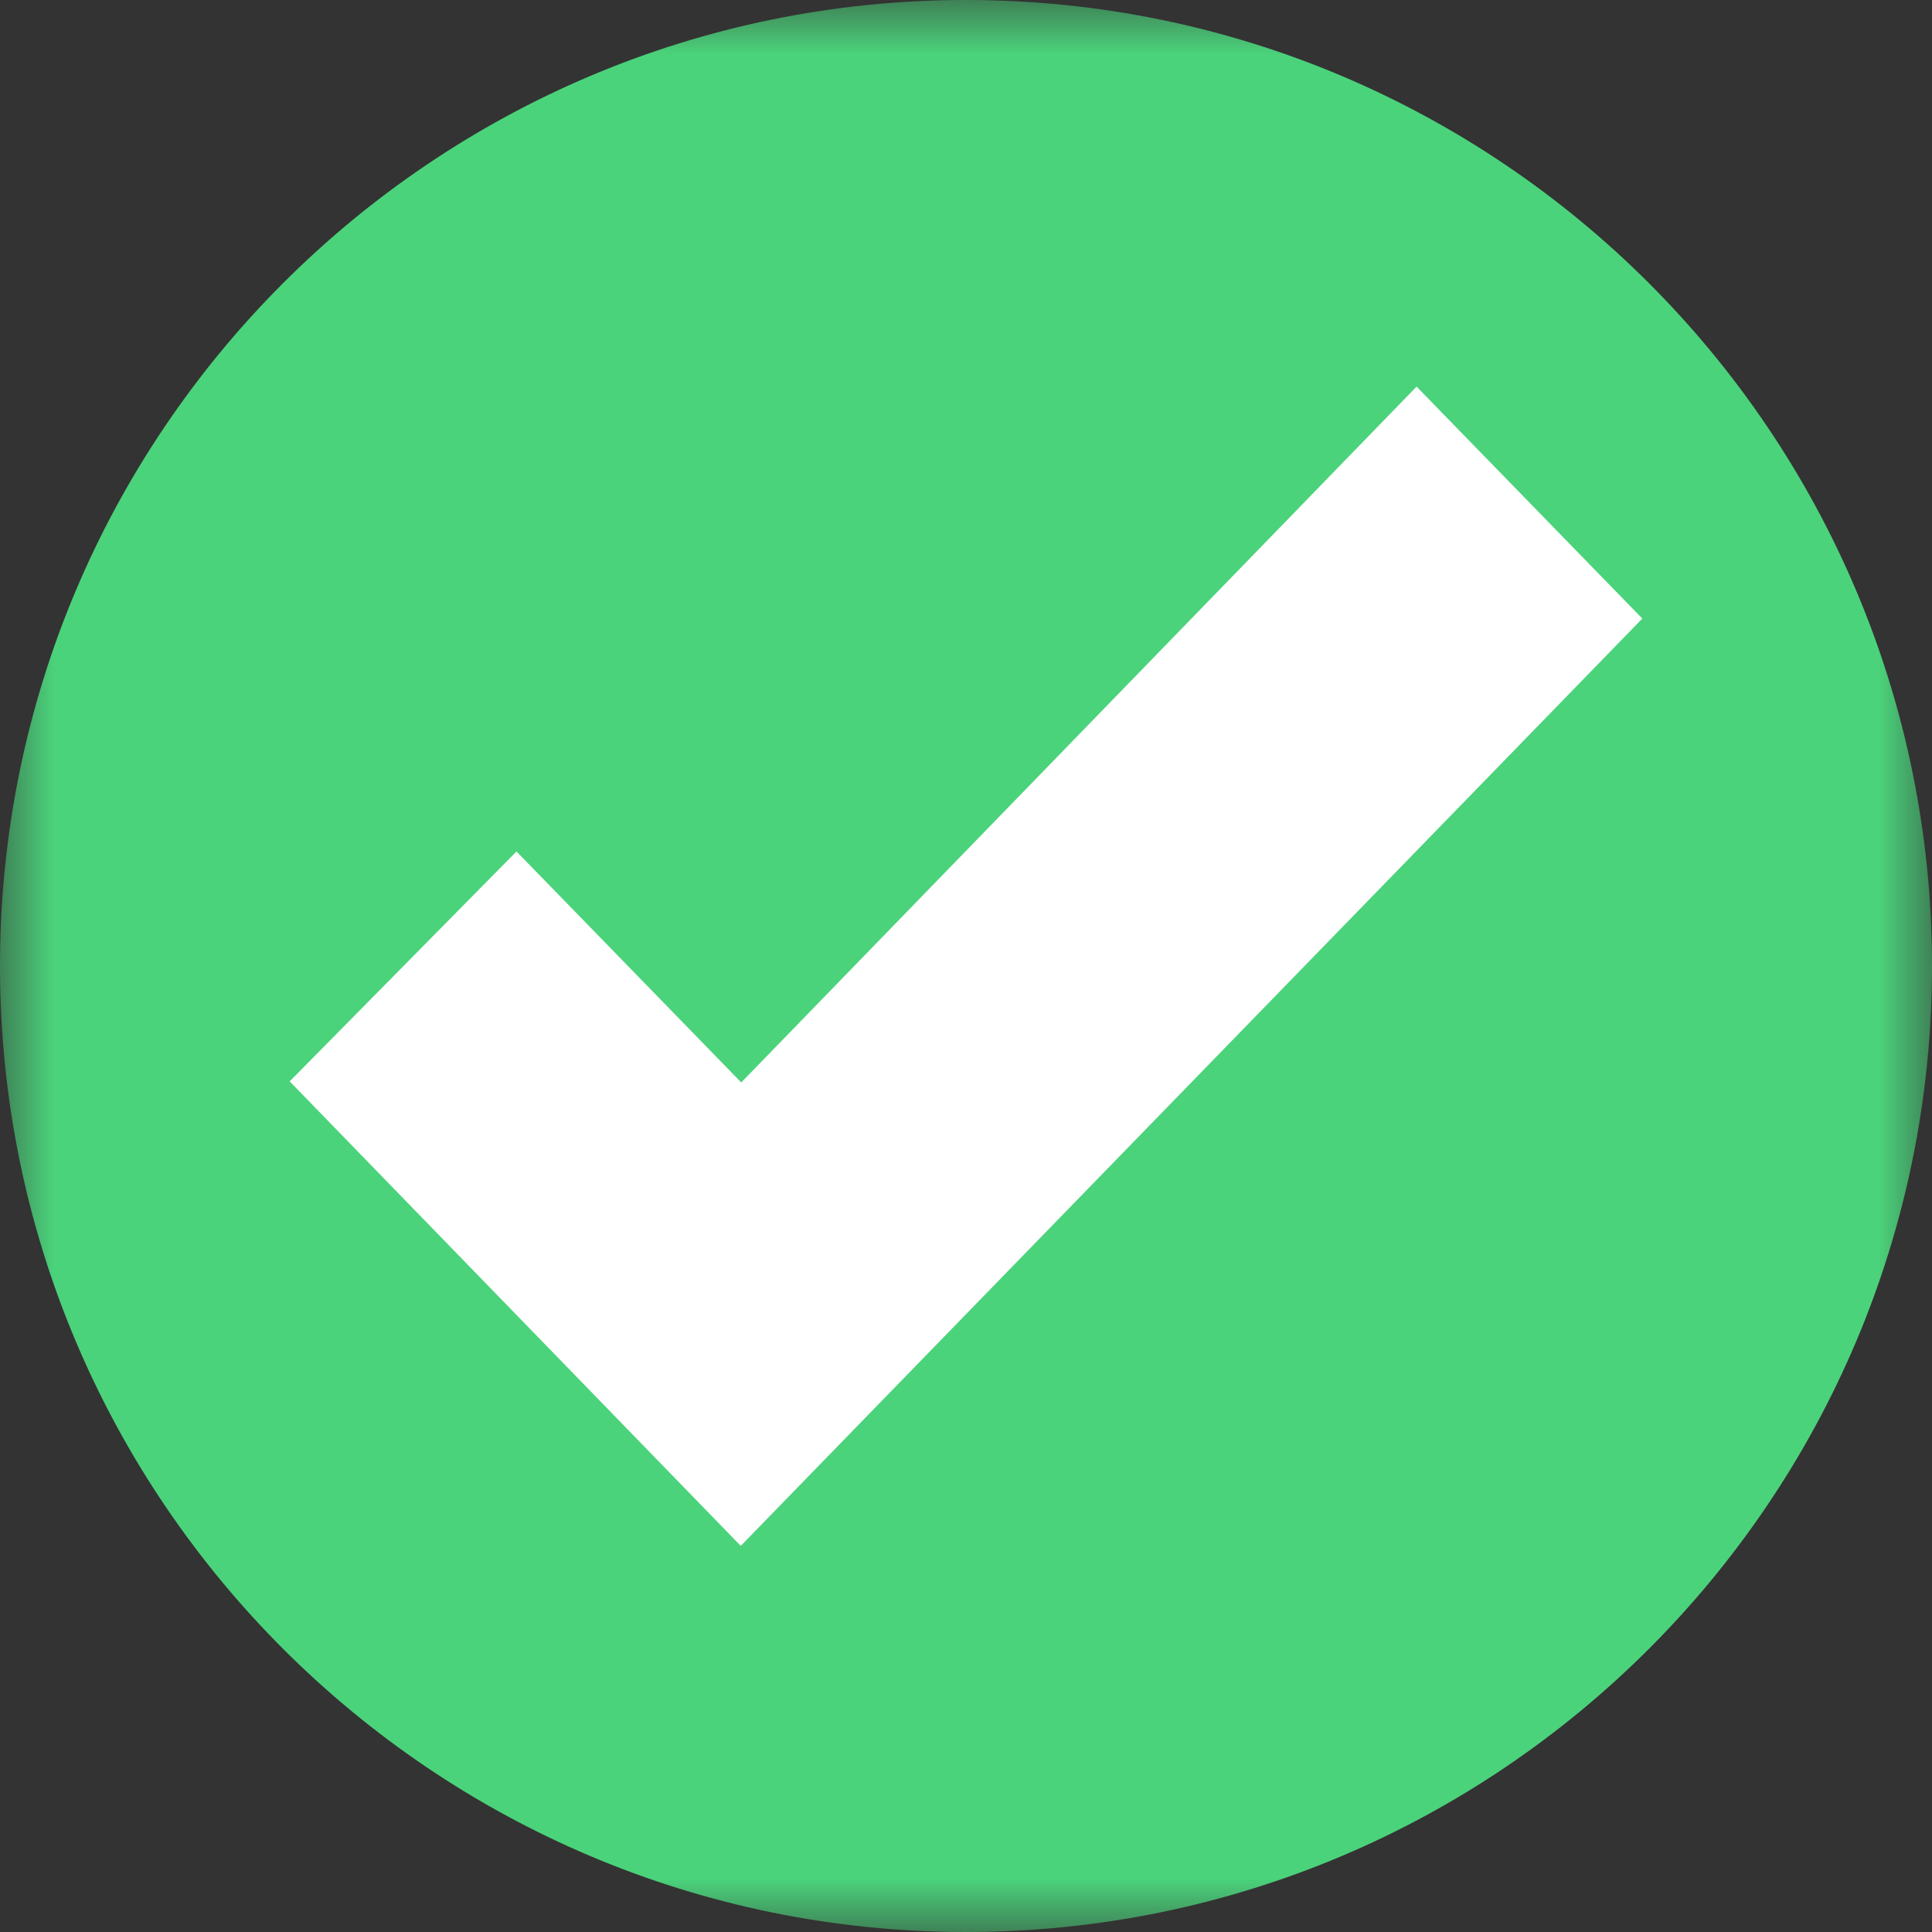 <svg xmlns="http://www.w3.org/2000/svg" width="18" height="18" viewBox="0 0 18 18" fill="none"><rect x="0" y="0" width="18" height="18" fill="#333333" stroke="none"/><g clip-path="url(#clip0_759_2)"><mask id="mask0_759_2" style="mask-type:luminance" maskUnits="userSpaceOnUse" x="0" y="0" width="18" height="18"><path d="M18 0H0V18H18V0Z" fill="white"></path></mask><g mask="url(#mask0_759_2)"><path d="M9 0C13.966 0 18 4.034 18 9C18 13.966 13.966 18 9 18C4.034 18 0 13.966 0 9C0 4.034 4.034 0 9 0Z" fill="#4BD37B"></path><path d="M13.198 3.602L6.906 10.085L4.812 7.933L2.699 10.075L6.897 14.398H6.906L15.301 5.763L13.198 3.602Z" fill="white"></path></g></g><defs><clipPath id="clip0_759_2"><rect width="18" height="18" fill="white"></rect></clipPath></defs></svg>